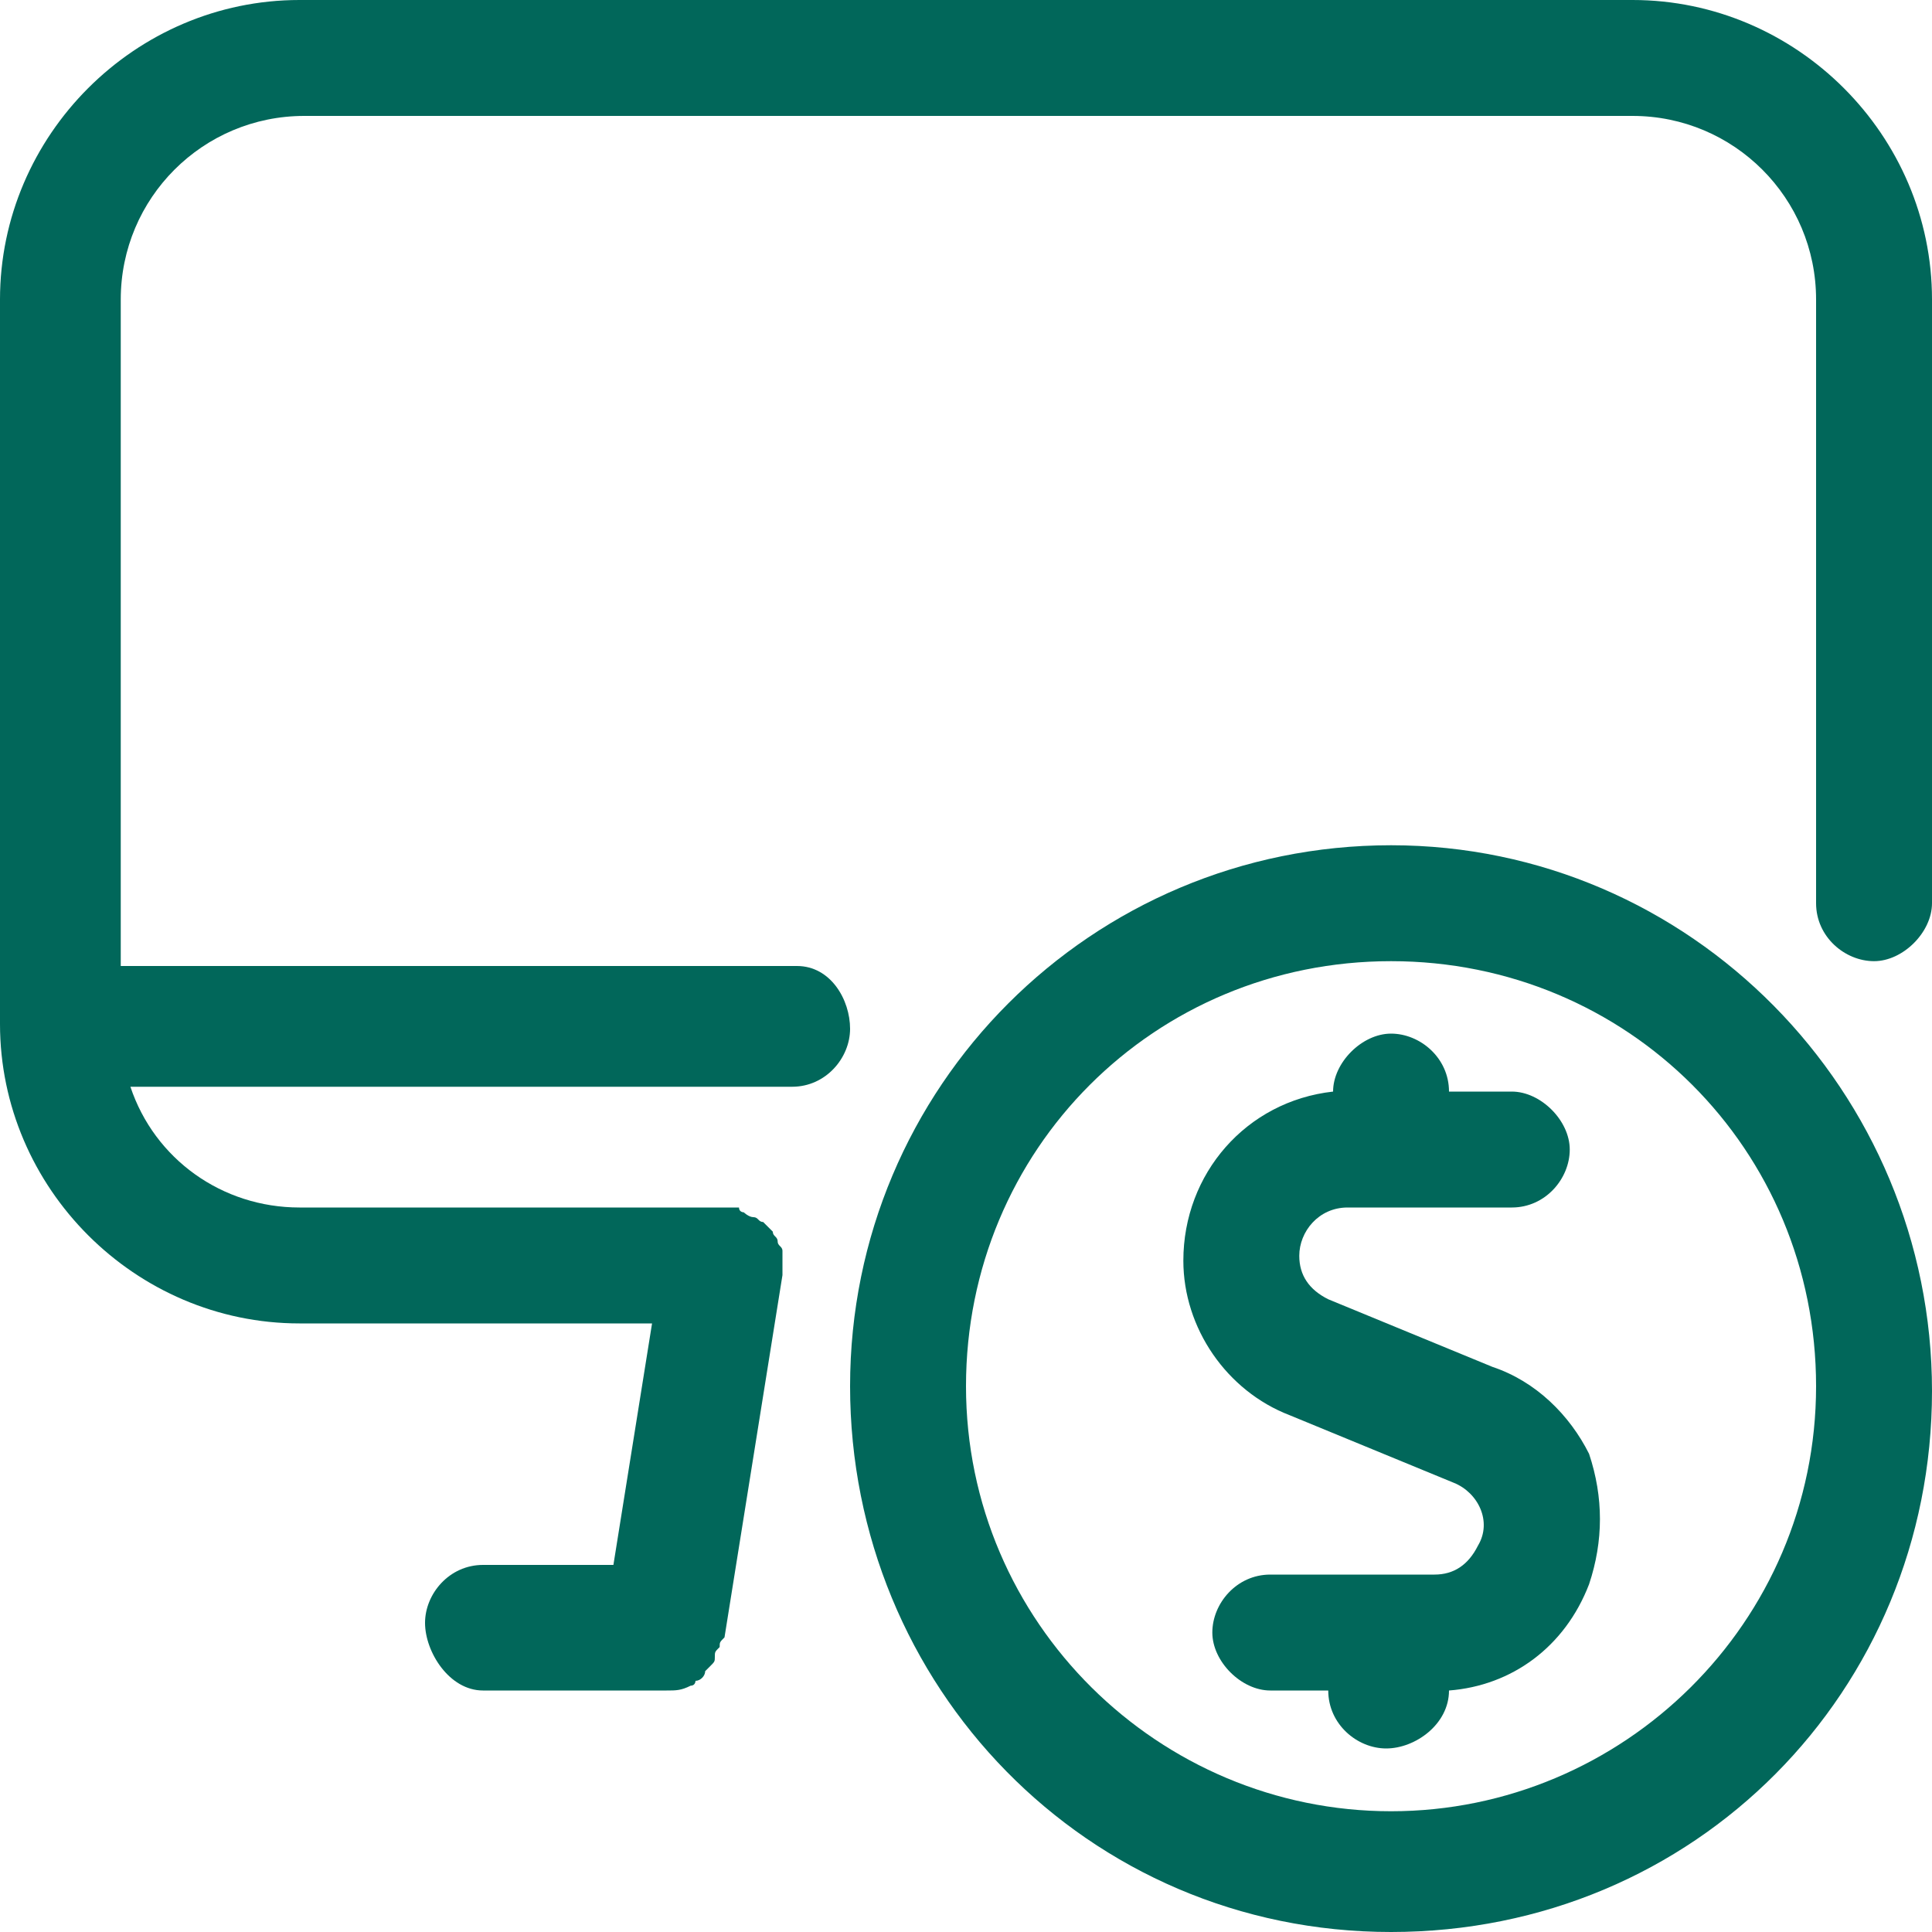<?xml version="1.0" encoding="utf-8"?>
<!-- Generator: Adobe Illustrator 24.0.3, SVG Export Plug-In . SVG Version: 6.00 Build 0)  -->
<svg version="1.1" id="Layer_1" xmlns:svgjs="http://svgjs.com/svgjs"
	 xmlns="http://www.w3.org/2000/svg" xmlns:xlink="http://www.w3.org/1999/xlink" x="0px" y="0px" viewBox="0 0 40 40"
	 style="enable-background:new 0 0 40 40;" xml:space="preserve">
<style type="text/css">
	.st0{fill:#01675A;}
</style>
<title>Exported from Streamline App (https://app.streamlineicons.com)</title>
<g>
	<path class="st0" d="M33.8,0H6.2C2.8,0,0,2.8,0,6.2v15c0,3.4,2.8,6.2,6.2,6.2h7.3l-0.8,5H10c-0.7,0-1.2,0.6-1.2,1.2S9.3,35,10,35
		h3.8c0,0,0,0,0,0c0,0,0,0,0,0c0.2,0,0.3,0,0.5-0.1c0.1,0,0.1-0.1,0.1-0.1c0.1,0,0.2-0.1,0.2-0.2c0,0,0.1-0.1,0.1-0.1
		c0.1-0.1,0.1-0.1,0.1-0.2c0-0.1,0-0.1,0.1-0.2c0-0.1,0-0.1,0.1-0.2l1.2-7.5c0,0,0-0.1,0-0.1c0,0,0-0.1,0-0.1c0-0.1,0-0.1,0-0.1
		c0-0.1,0-0.2,0-0.2c0-0.1-0.1-0.1-0.1-0.2c0-0.1-0.1-0.1-0.1-0.2c-0.1-0.1-0.1-0.1-0.2-0.2c-0.1,0-0.1-0.1-0.2-0.1
		c-0.1,0-0.2-0.1-0.2-0.1c0,0-0.1,0-0.1-0.1c0,0-0.1,0-0.1,0c0,0-0.1,0-0.1,0H6.2c-1.6,0-3-1-3.5-2.5h13.7c0.7,0,1.2-0.6,1.2-1.2
		S17.2,20,16.5,20h-14V6.2c0-2.1,1.7-3.8,3.8-3.8h27.5c2.1,0,3.8,1.7,3.8,3.8v12.5c0,0.7,0.6,1.2,1.2,1.2s1.2-0.6,1.2-1.2V6.2
		C40,2.8,37.2,0,33.8,0z"/>
	<path class="st0" d="M30.9,28.3l-3.4-1.4c-0.4-0.2-0.6-0.5-0.6-0.9c0-0.5,0.4-1,1-1h3.4c0.7,0,1.2-0.6,1.2-1.2s-0.6-1.2-1.2-1.2H30
		c0-0.7-0.6-1.2-1.2-1.2s-1.2,0.6-1.2,1.2v0c-1.8,0.2-3.1,1.7-3.1,3.5c0,1.4,0.9,2.7,2.2,3.2l3.4,1.4c0.5,0.2,0.8,0.8,0.5,1.3
		c-0.2,0.4-0.5,0.6-0.9,0.6h-3.4c-0.7,0-1.2,0.6-1.2,1.2s0.6,1.2,1.2,1.2h1.2c0,0.7,0.6,1.2,1.2,1.2S30,35.7,30,35v0
		c1.3-0.1,2.4-0.9,2.9-2.2c0.3-0.9,0.3-1.8,0-2.7C32.5,29.3,31.8,28.6,30.9,28.3z"/>
	<path class="st0" d="M28.8,17.5c-6.2,0-11.2,5-11.2,11.2S22.5,40,28.8,40S40,35,40,28.8S35,17.5,28.8,17.5z M28.8,37.5
		c-4.8,0-8.8-3.9-8.8-8.8s3.9-8.8,8.8-8.8s8.8,3.9,8.8,8.8S33.6,37.5,28.8,37.5z"/>
</g>
</svg>
